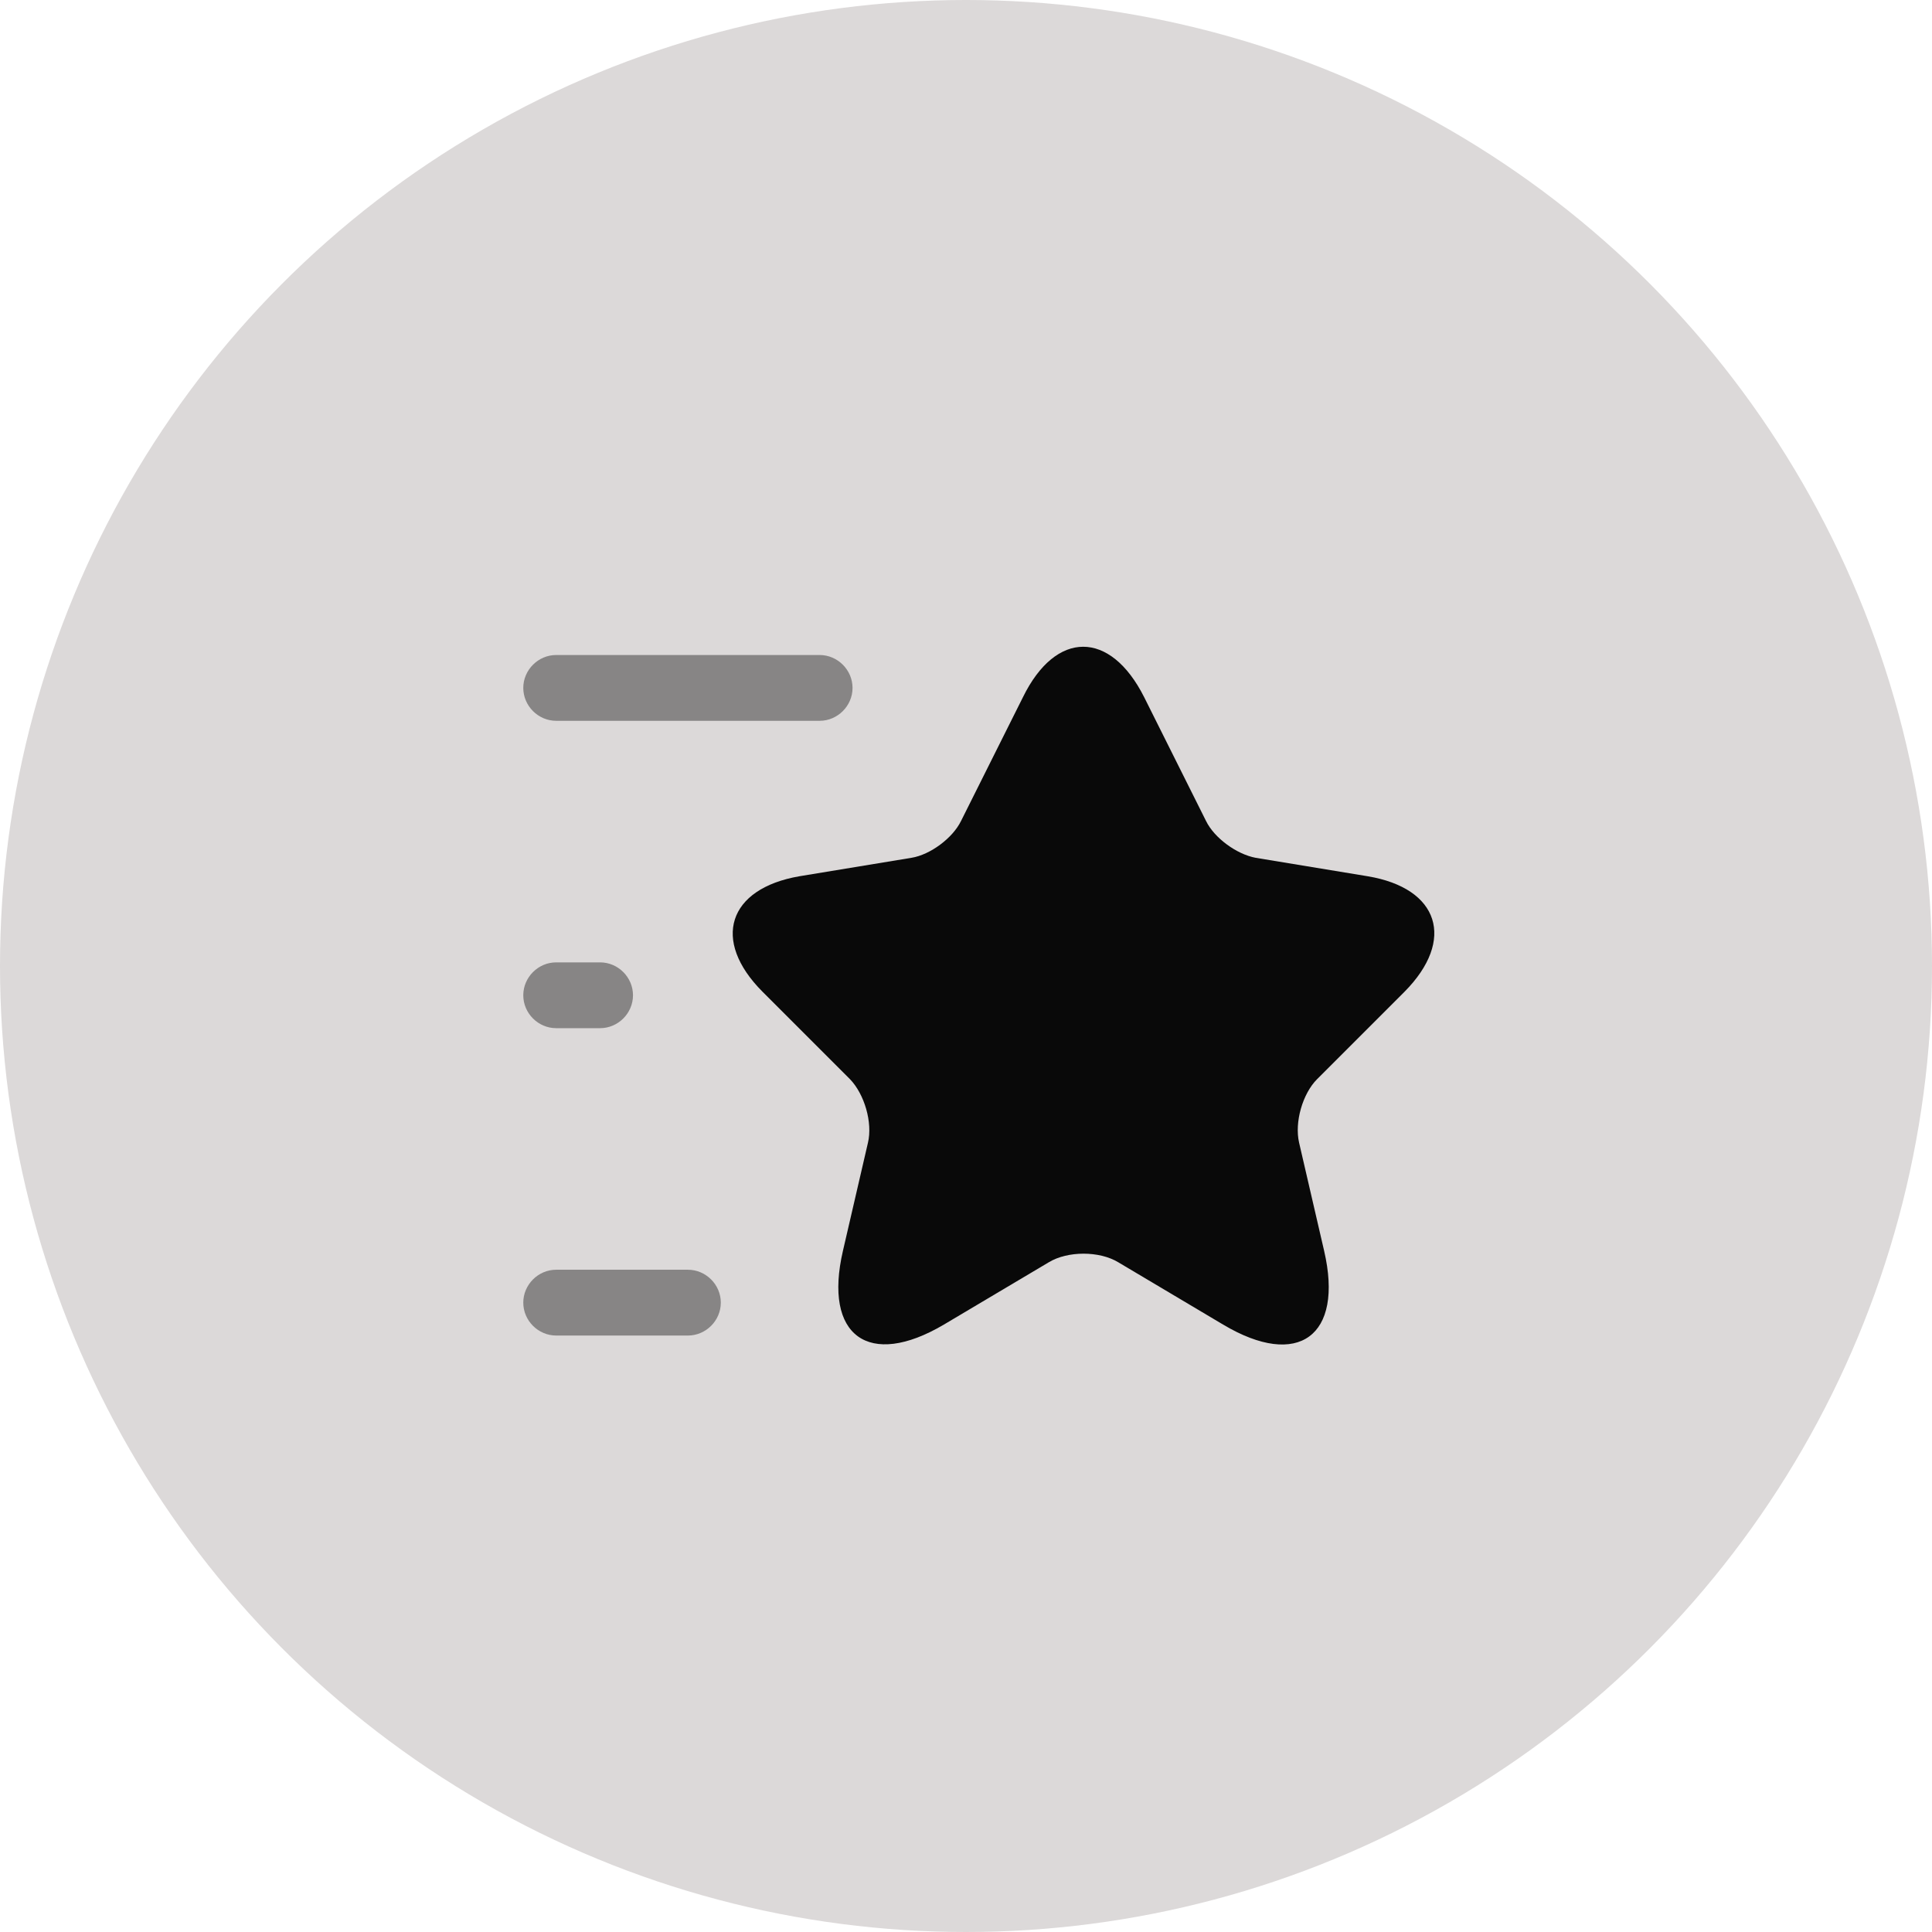 <svg width="33" height="33" viewBox="0 0 33 33" fill="none" xmlns="http://www.w3.org/2000/svg">
<circle cx="16.5" cy="16.5" r="16.5" fill="#DCD9D9"/>
<path d="M19.543 11.908L20.6 14.023C20.742 14.315 21.125 14.592 21.448 14.652L23.36 14.967C24.582 15.17 24.867 16.055 23.99 16.94L22.497 18.433C22.25 18.68 22.108 19.168 22.19 19.52L22.617 21.365C22.955 22.82 22.175 23.39 20.892 22.625L19.1 21.56C18.777 21.365 18.238 21.365 17.915 21.56L16.122 22.625C14.84 23.383 14.06 22.82 14.398 21.365L14.825 19.52C14.908 19.175 14.765 18.688 14.518 18.433L13.025 16.94C12.148 16.062 12.432 15.178 13.655 14.967L15.568 14.652C15.89 14.6 16.273 14.315 16.415 14.023L17.473 11.908C18.035 10.76 18.965 10.76 19.543 11.908Z" fill="#090909"/>
<path opacity="0.4" d="M14 12.312H9.5C9.193 12.312 8.938 12.057 8.938 11.75C8.938 11.443 9.193 11.188 9.5 11.188H14C14.307 11.188 14.562 11.443 14.562 11.75C14.562 12.057 14.307 12.312 14 12.312Z" fill="#090909"/>
<path opacity="0.4" d="M11.75 22.812H9.5C9.193 22.812 8.938 22.558 8.938 22.25C8.938 21.942 9.193 21.688 9.5 21.688H11.75C12.057 21.688 12.312 21.942 12.312 22.25C12.312 22.558 12.057 22.812 11.75 22.812Z" fill="#090909"/>
<path opacity="0.4" d="M10.25 17.562H9.5C9.193 17.562 8.938 17.308 8.938 17C8.938 16.692 9.193 16.438 9.5 16.438H10.25C10.557 16.438 10.812 16.692 10.812 17C10.812 17.308 10.557 17.562 10.25 17.562Z" fill="#090909"/>
</svg>
